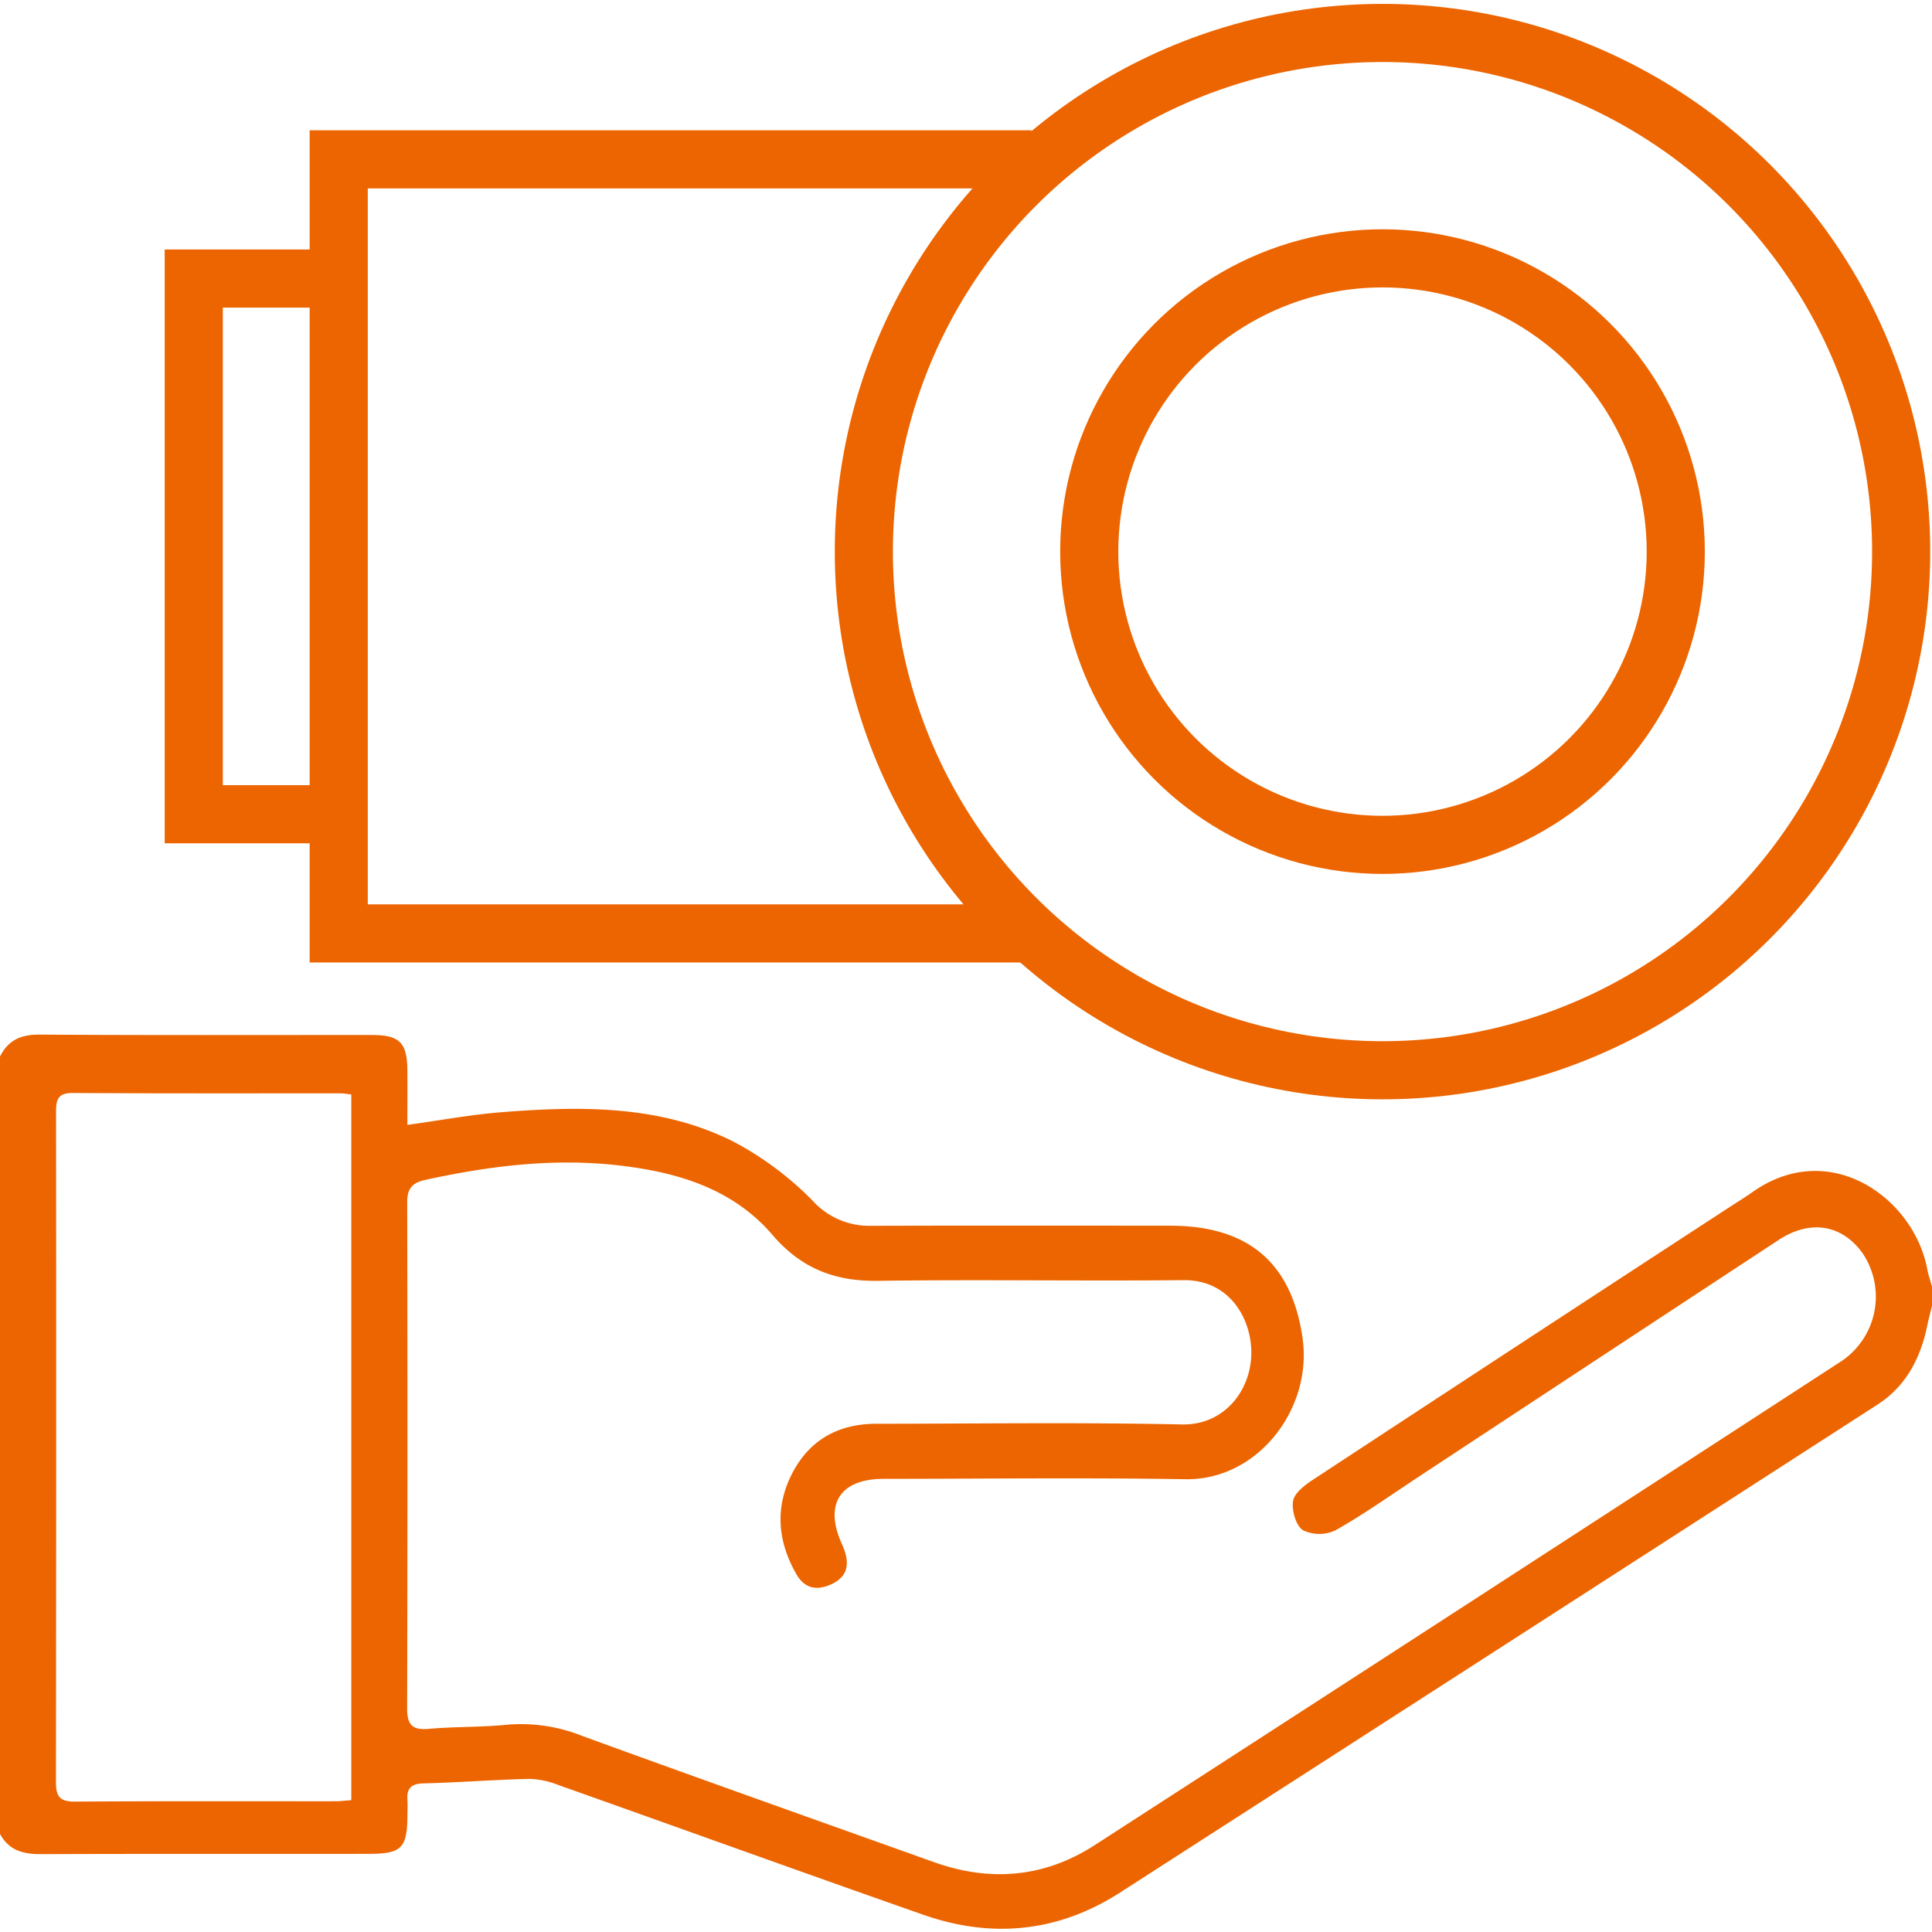 <svg xmlns="http://www.w3.org/2000/svg" viewBox="0 0 283.465 283.465"><path d="M0,155.02c1.2-2.406,3.069-3.24,5.8-3.222,16.237.111,32.475.051,48.712.058,4.125,0,5.221,1.093,5.26,5.215.024,2.56,0,5.12,0,7.976,4.858-.672,9.269-1.5,13.717-1.854,11.654-.924,23.351-1.1,34.108,4.3a47.245,47.245,0,0,1,11.63,8.669,11.184,11.184,0,0,0,8.465,3.692c14.67-.044,29.339-.022,44.008-.015,11.343,0,17.832,5.352,19.417,16.518,1.465,10.326-6.562,20.848-17.18,20.675-14.758-.24-29.522-.062-44.284-.054-6.41,0-8.784,3.733-6.12,9.585,1.342,2.949.8,4.858-1.7,5.944-2.077.9-3.8.517-4.966-1.506-2.766-4.8-3.211-9.792-.662-14.769s6.812-7.333,12.378-7.336c14.946-.008,29.9-.22,44.835.1,6.062.131,10.067-4.793,10.174-10.321.1-5.042-3.1-10.918-9.943-10.85-14.944.149-29.893-.111-44.836.1-6.356.089-11.27-1.827-15.5-6.765-5.837-6.806-14.026-9.21-22.645-10.185-9.538-1.078-18.92.1-28.244,2.134-2.006.437-2.683,1.306-2.678,3.345q.086,37.089-.009,74.176c-.007,2.467.758,3.242,3.2,3.027,3.854-.34,7.751-.219,11.6-.616a24.266,24.266,0,0,1,11.037,1.714c17.122,6.235,34.3,12.331,51.457,18.459,8.243,2.944,16.209,2.272,23.563-2.479q54.707-35.347,109.314-70.849A11.407,11.407,0,0,0,273.3,183.9c-3.014-4.243-7.7-5.019-12.338-1.971q-26.469,17.39-52.917,34.81c-4,2.635-7.919,5.434-12.088,7.779a5.528,5.528,0,0,1-4.779,0c-1.034-.652-1.67-2.885-1.461-4.266.175-1.157,1.673-2.321,2.843-3.09q30.513-20.048,61.1-39.986c1.157-.757,2.341-1.477,3.47-2.274,11.355-8.018,23.667.882,25.633,11.288.167.883.469,1.739.709,2.608v2.768c-.236.974-.5,1.943-.7,2.924-.99,4.784-3.117,8.895-7.314,11.6q-55.543,35.829-111.131,71.591c-9.04,5.813-18.78,6.783-28.854,3.254-17.888-6.264-35.71-12.714-53.575-19.044A12.343,12.343,0,0,0,77.621,261c-5.159.121-10.312.535-15.472.66-1.845.045-2.495.743-2.37,2.47.053.734.006,1.476,0,2.214-.031,4.8-.839,5.651-5.648,5.656-16.051.019-32.1-.024-48.155.04-2.592.01-4.691-.558-5.978-2.972Zm51.541,5.559c-.7-.074-1.14-.163-1.586-.164-13.1-.009-26.2.029-39.293-.051-2.076-.013-2.437.887-2.435,2.66q.045,49.255-.018,98.511c0,2.189.7,2.814,2.86,2.8,12.728-.091,25.457-.042,38.186-.052.712,0,1.424-.1,2.286-.16Z" style="fill:#ec6500"/><circle cx="202.842" cy="80.932" r="76.098" style="fill:none;stroke:#ec6500;stroke-miterlimit:10;stroke-width:8.528px"/><circle cx="202.842" cy="80.932" r="43.027" style="fill:none;stroke:#ec6500;stroke-miterlimit:10;stroke-width:8.528px"/><polyline points="151.345 136.953 49.696 136.953 49.696 23.381 151.345 23.381" style="fill:none;stroke:#ec6500;stroke-miterlimit:10;stroke-width:8.528px"/><polyline points="49.696 119.465 28.427 119.465 28.427 40.87 49.696 40.87" style="fill:none;stroke:#ec6500;stroke-miterlimit:10;stroke-width:8.528px"/></svg>